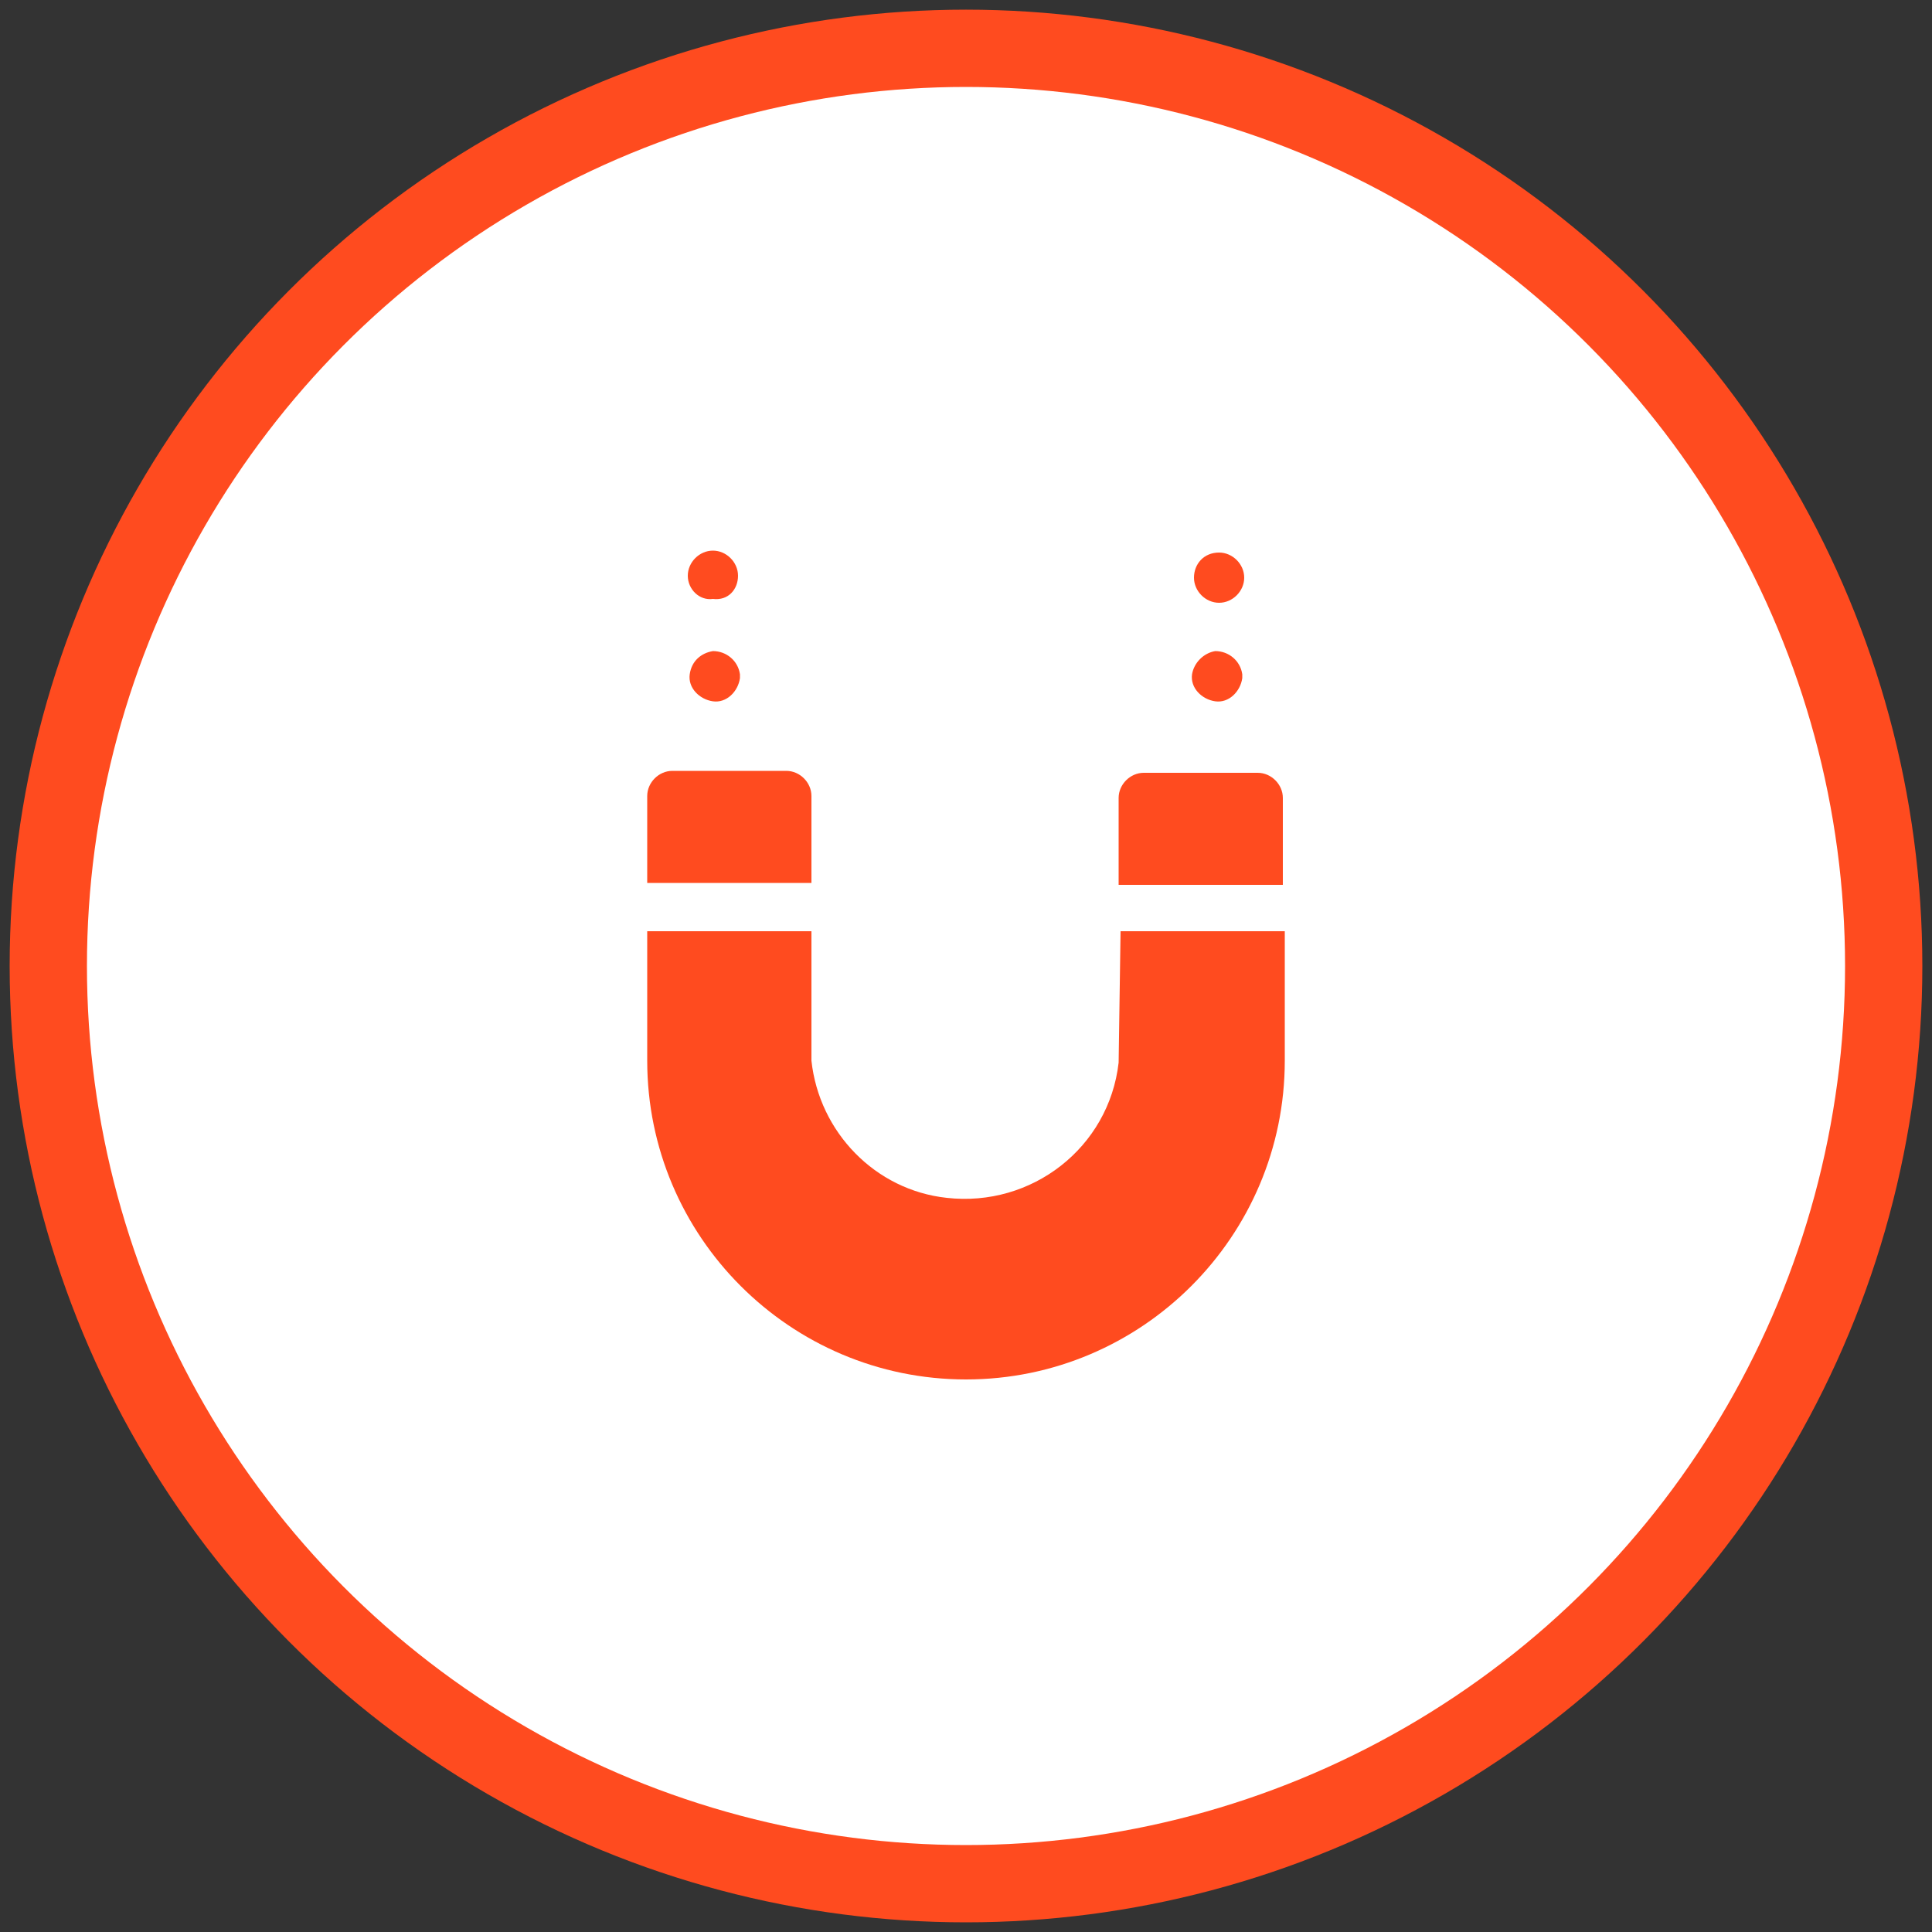 <?xml version="1.0" encoding="utf-8"?>
<!-- Generator: Adobe Illustrator 25.3.1, SVG Export Plug-In . SVG Version: 6.00 Build 0)  -->
<svg version="1.1" id="Camada_1" xmlns="http://www.w3.org/2000/svg" xmlns:xlink="http://www.w3.org/1999/xlink" x="0px" y="0px"
	 viewBox="0 0 100 100" style="enable-background:new 0 0 100 100;" xml:space="preserve">
<rect x="0" y="0" width="100" height="100" fill="#333333" stroke="none"/>
<style type="text/css">
	.st0{fill:#FF4B1F;}
	.st1{fill:#FFFFFF;}
</style>
<circle class="st0" cx="50" cy="50" r="49.5"/>
<circle class="st1" cx="50" cy="50" r="45.5"/>
<path class="st0" d="M38.3,34.9c-0.1-0.7-0.7-1.2-1.4-1.2c-0.6,0.1-1.1,0.5-1.2,1.2c-0.1,0.7,0.5,1.3,1.2,1.4s1.3-0.5,1.4-1.2
	C38.3,35.1,38.3,35,38.3,34.9z M61.7,34.9c-0.1,0.7,0.5,1.3,1.2,1.4c0.7,0.1,1.3-0.5,1.4-1.2c0-0.1,0-0.1,0-0.2
	c-0.1-0.7-0.7-1.2-1.4-1.2C62.3,33.8,61.8,34.3,61.7,34.9z M38.2,29.8c0-0.7-0.6-1.3-1.3-1.3c-0.7,0-1.3,0.6-1.3,1.3
	c0,0.7,0.6,1.3,1.3,1.2C37.7,31.1,38.2,30.5,38.2,29.8L38.2,29.8z M61.8,29.9c0,0.7,0.6,1.3,1.3,1.3c0.7,0,1.3-0.6,1.3-1.3
	c0-0.7-0.6-1.3-1.3-1.3c0,0,0,0,0,0l0,0C62.3,28.6,61.8,29.2,61.8,29.9z M42,41.2c0-0.7-0.6-1.3-1.3-1.3l-5.9,0
	c-0.7,0-1.3,0.6-1.3,1.3c0,0,0,0,0,0l0,0l0,4.5H42V41.2z M57.9,55c-0.5,4.4-4.5,7.5-8.9,7c-3.7-0.4-6.6-3.4-7-7.1v-6.7h-8.5l0,6.7
	c0,9.1,7.4,16.5,16.5,16.5l0,0c9.1,0,16.5-7.4,16.5-16.5v-6.7H58L57.9,55z M59.2,40c-0.7,0-1.3,0.6-1.3,1.3l0,4.5h8.5l0-4.5
	c0-0.7-0.6-1.3-1.3-1.3L59.2,40z"/>
</svg>
